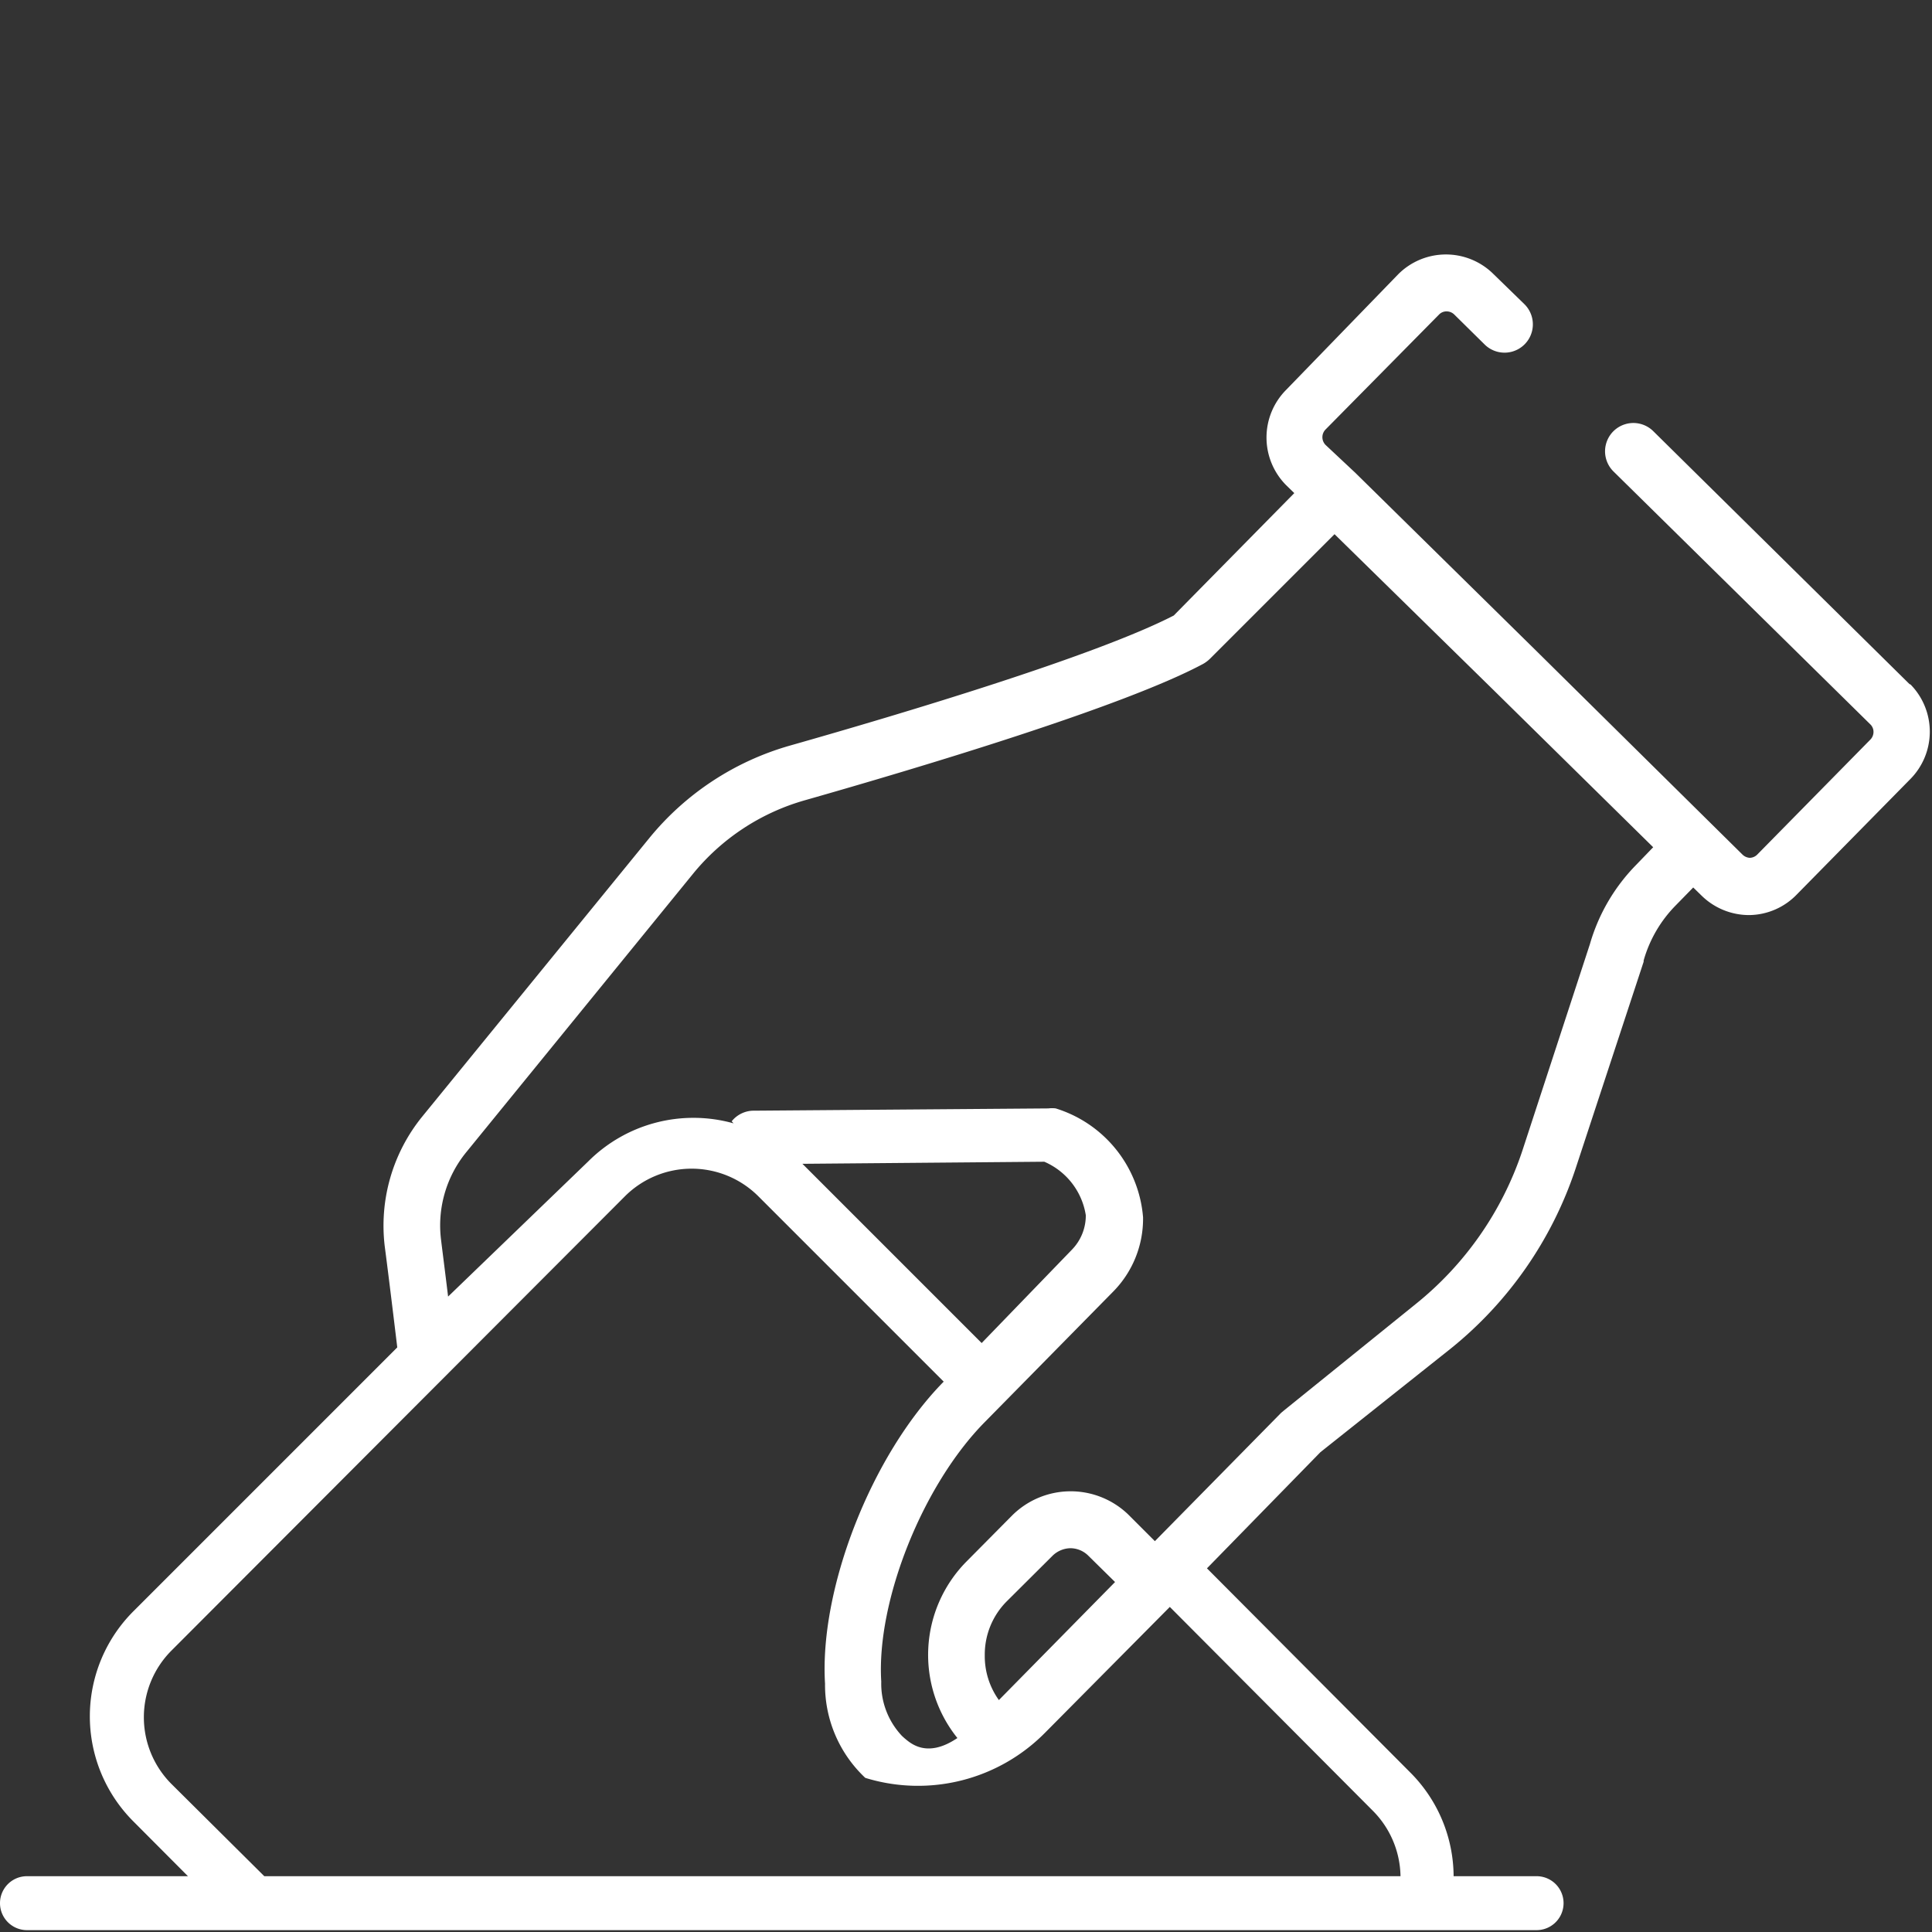 <svg id="Capa_1" data-name="Capa 1" xmlns="http://www.w3.org/2000/svg" viewBox="0 0 93.13 93.13"><rect x="0" y="0" width="93.13" height="93.13" fill="#333333" stroke="none"/><defs><style>.cls-1{fill:#fff;}</style></defs><title>ico-votos-blanco</title><path class="cls-1" d="M92.07,33,79.69,20.78a1.36,1.36,0,0,0-1.91,1.95L90.15,34.91a.5.5,0,0,1,.16.37.53.53,0,0,1-.15.37l-5.45,5.54a.52.52,0,0,1-.37.16A.55.55,0,0,1,84,41.2l-10-9.88-8.67-8.53h0L63.9,21.45a.53.53,0,0,1,0-.75l5.46-5.53a.5.5,0,0,1,.37-.16.53.53,0,0,1,.37.15l1.47,1.45a1.36,1.36,0,1,0,1.91-1.95L72,13.22a3.25,3.25,0,0,0-4.6,0L62,18.79a3.26,3.26,0,0,0,0,4.6l.39.38-5.81,5.9c-3.78,1.95-13.18,4.76-18.5,6.27a13.53,13.53,0,0,0-6.79,4.47L20.34,53.84a8.34,8.34,0,0,0-1.79,6.27c.1.75.34,2.68.6,4.84L6.43,77.67a7.16,7.16,0,0,0,0,10.13l2.63,2.64H1.3a1.3,1.3,0,0,0,0,2.6H74.07a1.3,1.3,0,1,0,0-2.6h-4a7.12,7.12,0,0,0-2.09-5L58.18,75.6,63.65,70,69.94,65a18.68,18.68,0,0,0,6-8.64l3.29-10s0,0,0-.06a6.18,6.18,0,0,1,1.55-2.66l.84-.86.4.39a3.27,3.27,0,0,0,2.31.94,3.23,3.23,0,0,0,2.29-1l5.45-5.54a3.25,3.25,0,0,0,0-4.6ZM66.17,87.28a4.57,4.57,0,0,1,1.34,3.16H12.74L8.27,86a4.55,4.55,0,0,1,0-6.44L30.12,57.67a4.55,4.55,0,0,1,6.44,0l8.93,8.93c-3.5,3.56-6,10-5.72,14.56a6.14,6.14,0,0,0,1.94,4.54,8.61,8.61,0,0,0,8.68-2.19l6-6.05ZM47.32,64.74,38.68,56.1,50.34,56a3.38,3.38,0,0,1,2,2.58v0a2.36,2.36,0,0,1-.67,1.66Zm.15,15.05a3.63,3.63,0,0,1,1.05-2.59L50.73,75a1.27,1.27,0,0,1,.86-.37,1.23,1.23,0,0,1,.87.36l1.29,1.27-5.6,5.69A3.63,3.63,0,0,1,47.47,79.79ZM78.86,41.7a9,9,0,0,0-2.22,3.81l-3.27,10a15.94,15.94,0,0,1-5.14,7.36L61.88,68l-.12.1-6.09,6.19L54.38,73a4,4,0,0,0-5.59.05l-2.22,2.24a6.4,6.4,0,0,0-.42,8.49c-1.48,1-2.27.24-2.56,0l-.11-.1a3.67,3.67,0,0,1-1-2.62c-.24-3.88,2-9.49,5-12.52l6.17-6.27a5,5,0,0,0,1.45-3.59v0a6,6,0,0,0-4.21-5.25,1.34,1.34,0,0,0-.35,0l-14.27.11a1.37,1.37,0,0,0-1,.51l.09.1a7.17,7.17,0,0,0-7,1.83L21.6,62.5c-.15-1.24-.28-2.24-.34-2.74a5.58,5.58,0,0,1,1.2-4.2L33.39,42.14a10.74,10.74,0,0,1,5.43-3.57C44.33,37,54.16,34.06,58,32a1.59,1.59,0,0,0,.33-.25l6-6L72,33.27l7.69,7.57Z"/></svg>